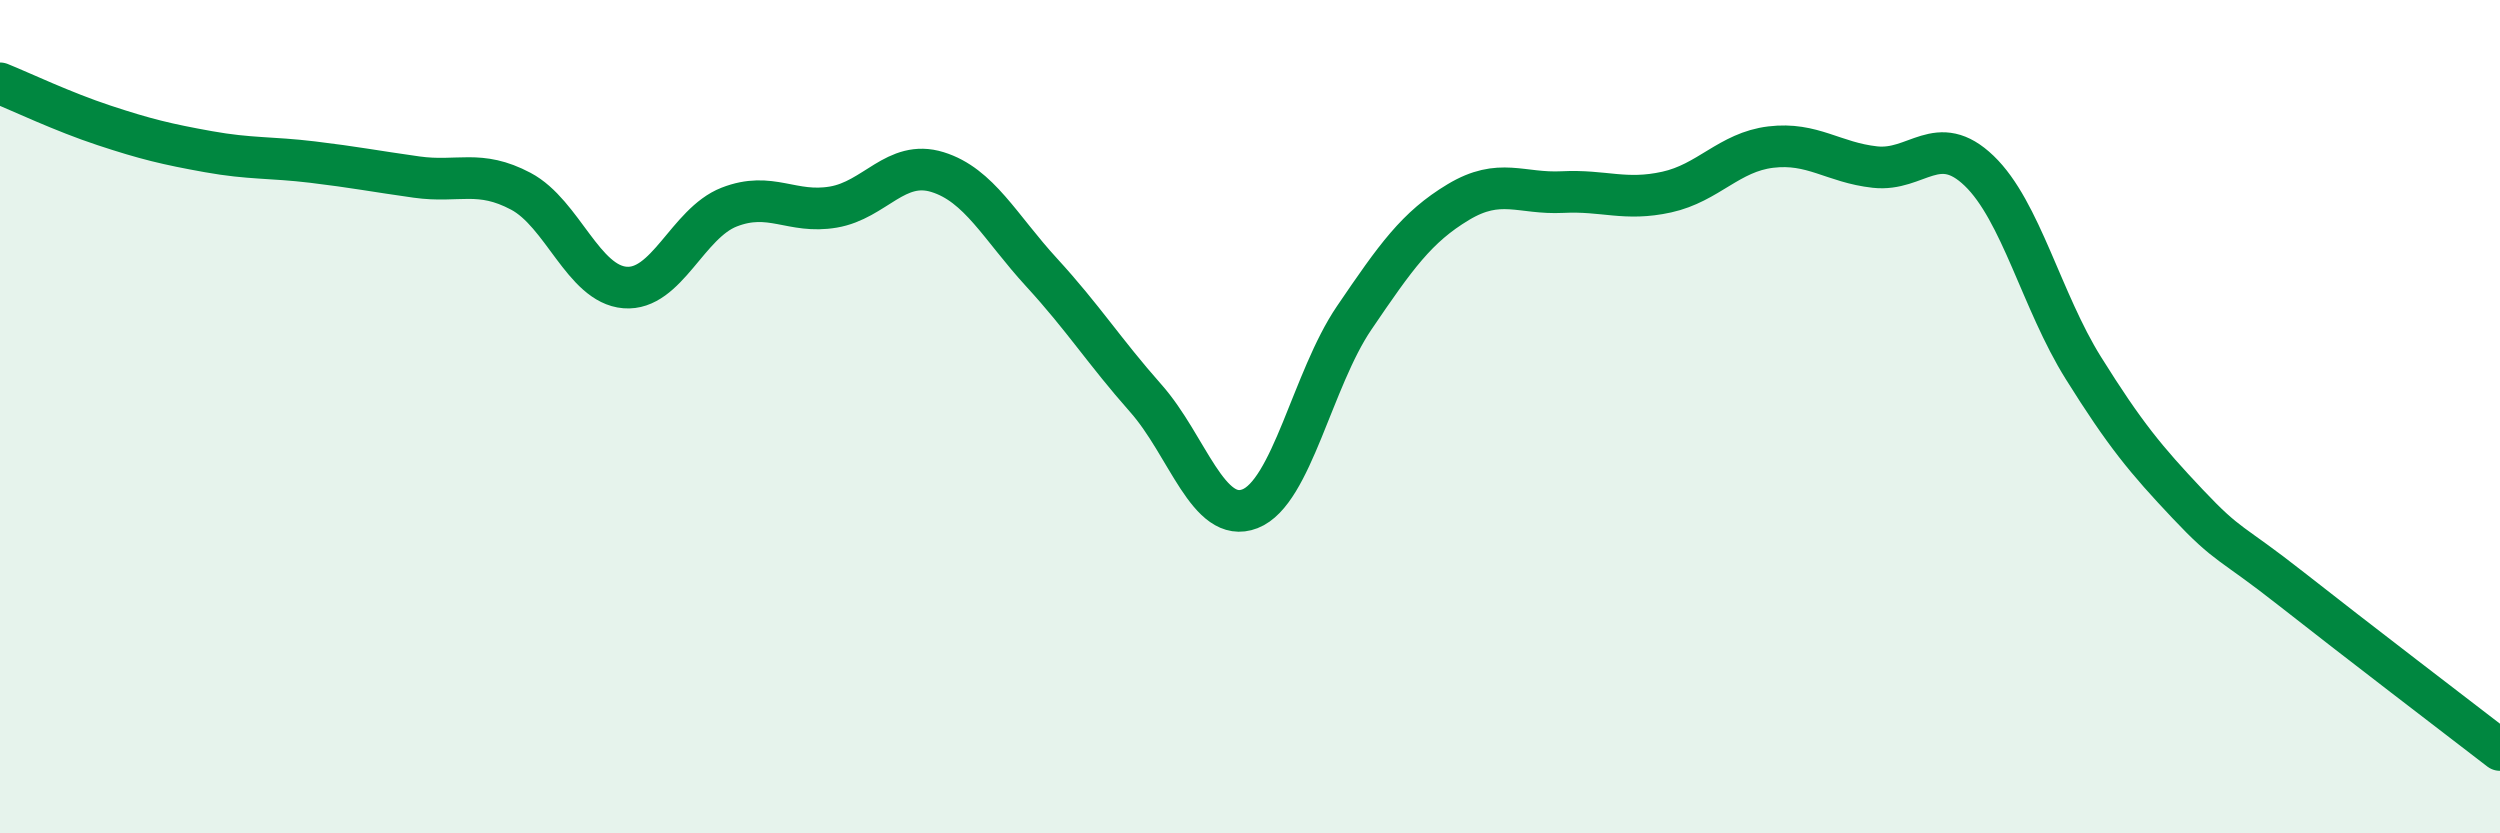 
    <svg width="60" height="20" viewBox="0 0 60 20" xmlns="http://www.w3.org/2000/svg">
      <path
        d="M 0,2 C 0.5,2.2 1.5,2.68 2.5,3.01 C 3.5,3.34 4,3.46 5,3.64 C 6,3.82 6.5,3.77 7.5,3.89 C 8.5,4.01 9,4.11 10,4.25 C 11,4.39 11.5,4.06 12.5,4.59 C 13.5,5.12 14,6.82 15,6.9 C 16,6.98 16.5,5.36 17.5,4.97 C 18.5,4.58 19,5.14 20,4.97 C 21,4.8 21.5,3.82 22.5,4.13 C 23.5,4.44 24,5.45 25,6.54 C 26,7.63 26.5,8.43 27.5,9.56 C 28.5,10.69 29,12.6 30,12.21 C 31,11.82 31.5,9.1 32.5,7.63 C 33.5,6.16 34,5.45 35,4.85 C 36,4.25 36.5,4.66 37.5,4.61 C 38.5,4.56 39,4.83 40,4.61 C 41,4.39 41.5,3.65 42.5,3.53 C 43.5,3.41 44,3.9 45,4.01 C 46,4.12 46.5,3.14 47.5,4.1 C 48.5,5.06 49,7.23 50,8.83 C 51,10.43 51.5,11.03 52.5,12.09 C 53.5,13.15 53.5,12.96 55,14.14 C 56.5,15.32 59,17.23 60,18L60 20L0 20Z"
        fill="#008740"
        opacity="0.1"
        stroke-linecap="round"
        stroke-linejoin="round"
      />
      <path
        d="M 0,2 C 0.5,2.2 1.5,2.68 2.5,3.01 C 3.5,3.34 4,3.46 5,3.64 C 6,3.82 6.5,3.77 7.5,3.89 C 8.5,4.01 9,4.11 10,4.25 C 11,4.39 11.5,4.06 12.5,4.59 C 13.5,5.12 14,6.82 15,6.9 C 16,6.98 16.5,5.36 17.5,4.97 C 18.5,4.58 19,5.14 20,4.97 C 21,4.8 21.5,3.82 22.5,4.13 C 23.5,4.44 24,5.45 25,6.54 C 26,7.63 26.5,8.43 27.5,9.56 C 28.5,10.69 29,12.6 30,12.21 C 31,11.82 31.5,9.1 32.5,7.63 C 33.5,6.16 34,5.45 35,4.85 C 36,4.25 36.5,4.66 37.5,4.61 C 38.5,4.56 39,4.83 40,4.61 C 41,4.39 41.5,3.65 42.5,3.53 C 43.5,3.41 44,3.9 45,4.01 C 46,4.12 46.5,3.14 47.5,4.1 C 48.5,5.06 49,7.23 50,8.83 C 51,10.43 51.5,11.03 52.5,12.09 C 53.5,13.15 53.5,12.96 55,14.14 C 56.5,15.32 59,17.23 60,18"
        stroke="#008740"
        stroke-width="1"
        fill="none"
        stroke-linecap="round"
        stroke-linejoin="round"
      />
    </svg>
  